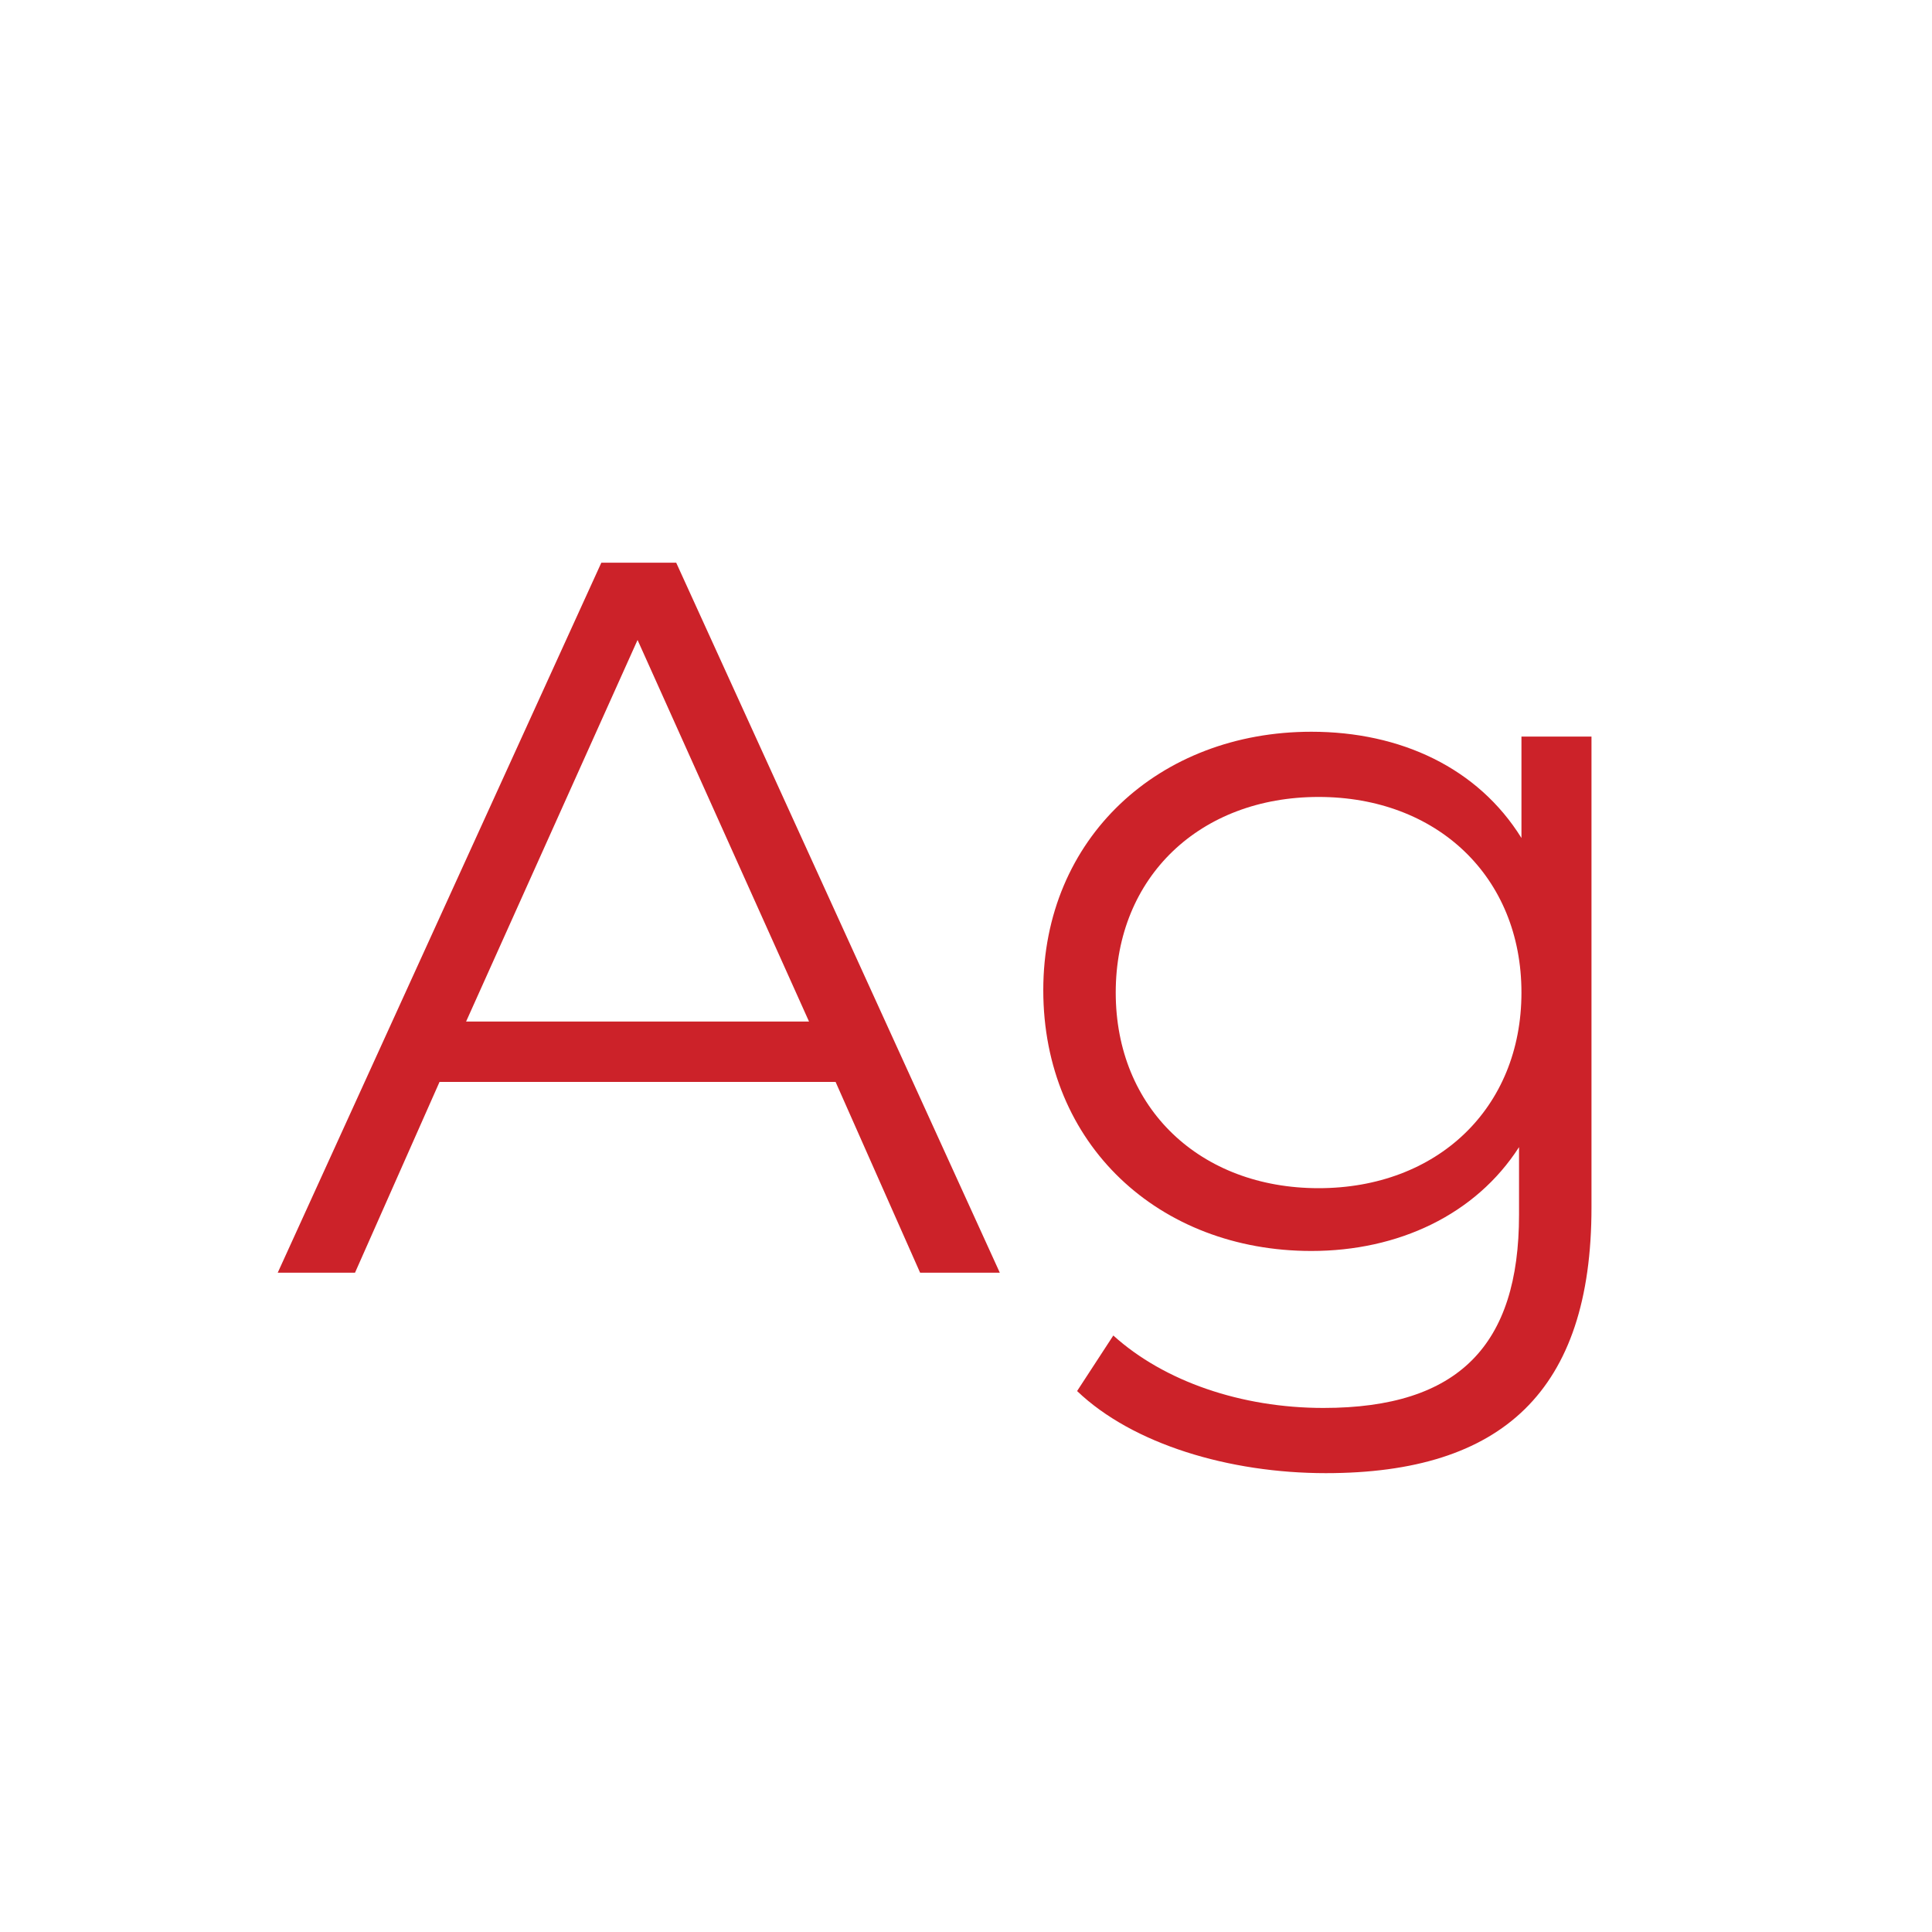 <svg xmlns="http://www.w3.org/2000/svg" width="80" height="80"><style>.st0{fill:#cc2229}</style><path d="M34.6 44.8H18.2l-3.5 7.9h-3.2l13.4-29.4H28l13.4 29.4h-3.3l-3.5-7.9zm-1.1-2.5l-7.1-15.8-7.1 15.8h14.2zM65.9 30.6V50c0 7.6-3.7 11-11 11-4 0-8-1.2-10.3-3.4l1.5-2.3c2.1 1.9 5.3 3 8.7 3 5.6 0 8.1-2.6 8.1-8v-2.8c-1.8 2.8-5 4.3-8.6 4.3-6.3 0-11.1-4.4-11.1-10.8 0-6.3 4.8-10.7 11.1-10.7 3.7 0 6.9 1.5 8.7 4.4v-4.2h2.9zM63 41.1c0-4.8-3.5-8.1-8.4-8.1s-8.4 3.3-8.4 8.1 3.5 8.1 8.4 8.1 8.4-3.3 8.4-8.1z" class="st0"/></svg>